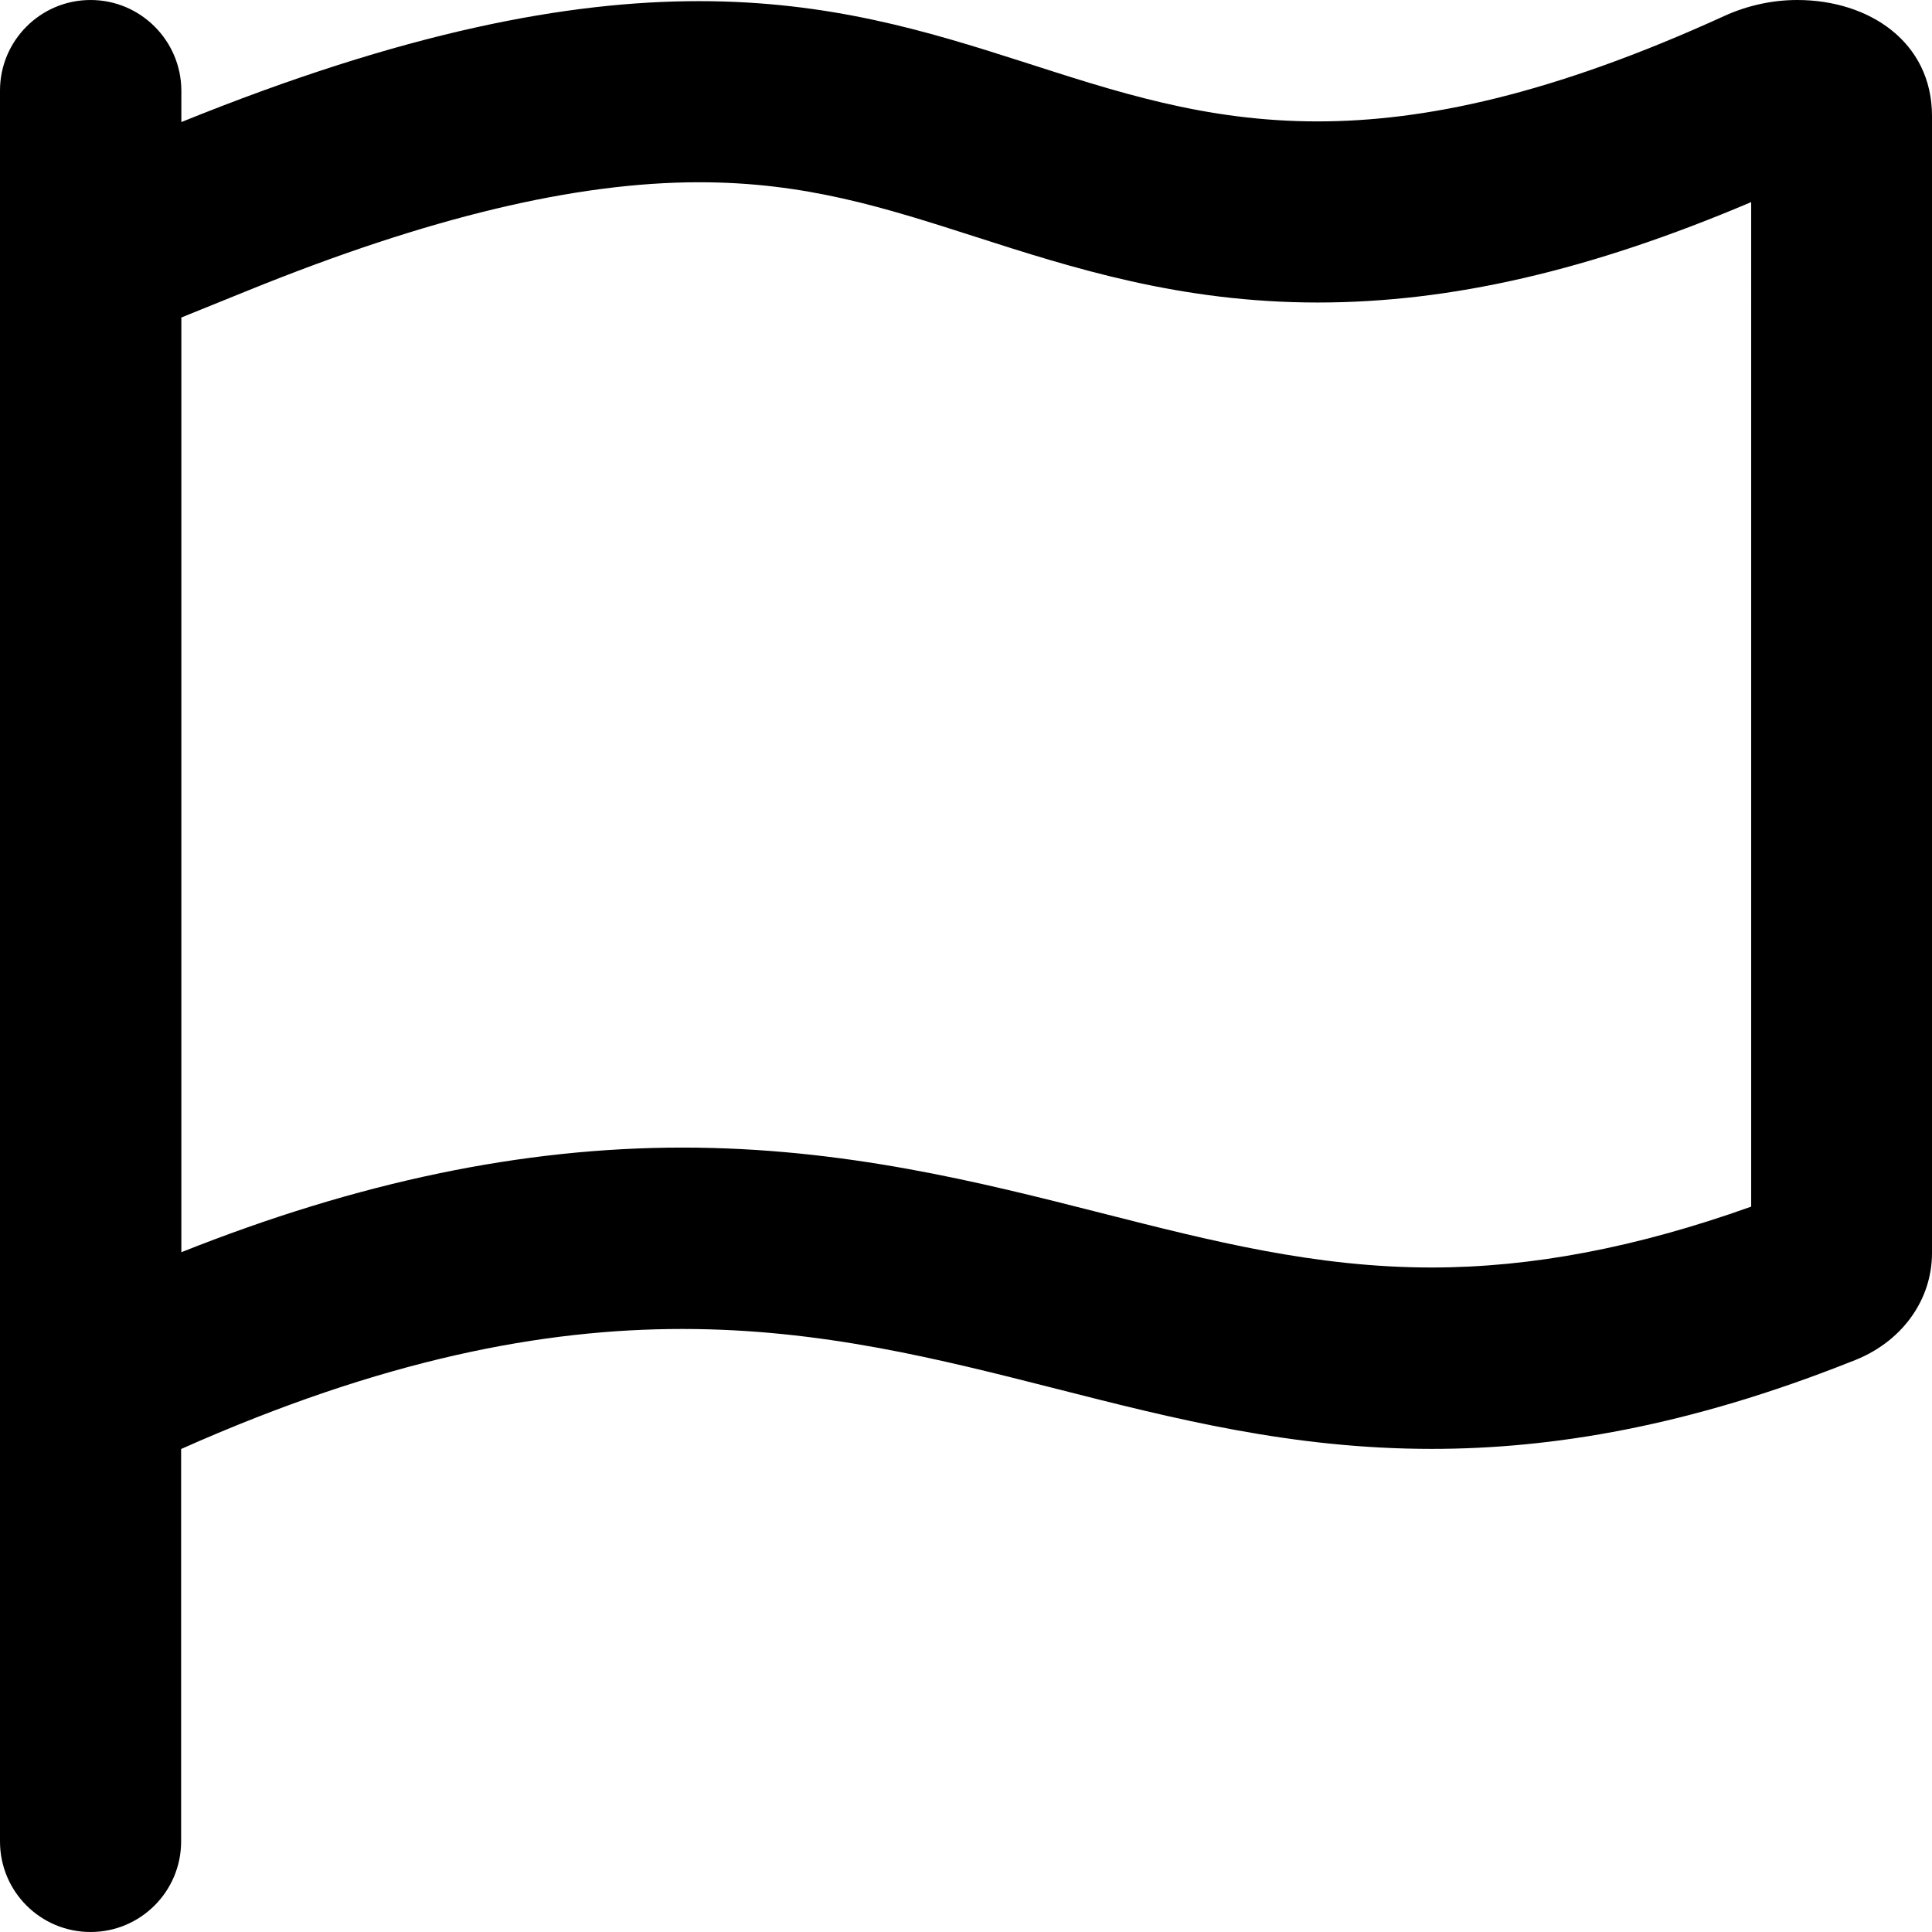 <svg xmlns="http://www.w3.org/2000/svg" viewBox="0 0 512 512"><!--! Font Awesome Free 6.0.0-beta3 by @fontawesome - https://fontawesome.com License - https://fontawesome.com/license/free (Icons: CC BY 4.0, Fonts: SIL OFL 1.1, Code: MIT License) Copyright 2021 Fonticons, Inc. --><path d="M476.3 0c-6.365 0-13.01 1.35-19.34 4.233c-45.69 20.86-79.56 27.94-107.8 27.94c-59.96 0-94.81-31.86-163.9-31.87c-34.63 0-77.87 8.003-137.2 32.05V24C48 10.75 37.25 0 24 0S0 10.75 0 24v464C0 501.3 10.75 512 24 512s24-10.75 24-24v-104c53.59-23.86 96.02-31.81 132.8-31.81c73.63 0 124.9 31.78 198.6 31.78c31.91 0 68.02-5.971 111.1-23.09C504.1 355.9 512 344.4 512 332.1V30.73C512 11.1 495.3 0 476.3 0zM464 319.8c-30.31 10.82-58.08 16.1-84.6 16.1c-30.8 0-58.31-7-87.44-14.41c-32.01-8.141-68.29-17.37-111.1-17.37c-42.35 0-85.99 9.09-132.8 27.73V84.14l18.03-7.301c47.39-19.2 86.38-28.54 119.2-28.54c28.24 .004 49.12 6.711 73.31 14.48c25.38 8.148 54.13 17.39 90.58 17.39c35.43 0 72.24-8.496 114.9-26.61V319.8z"/></svg>